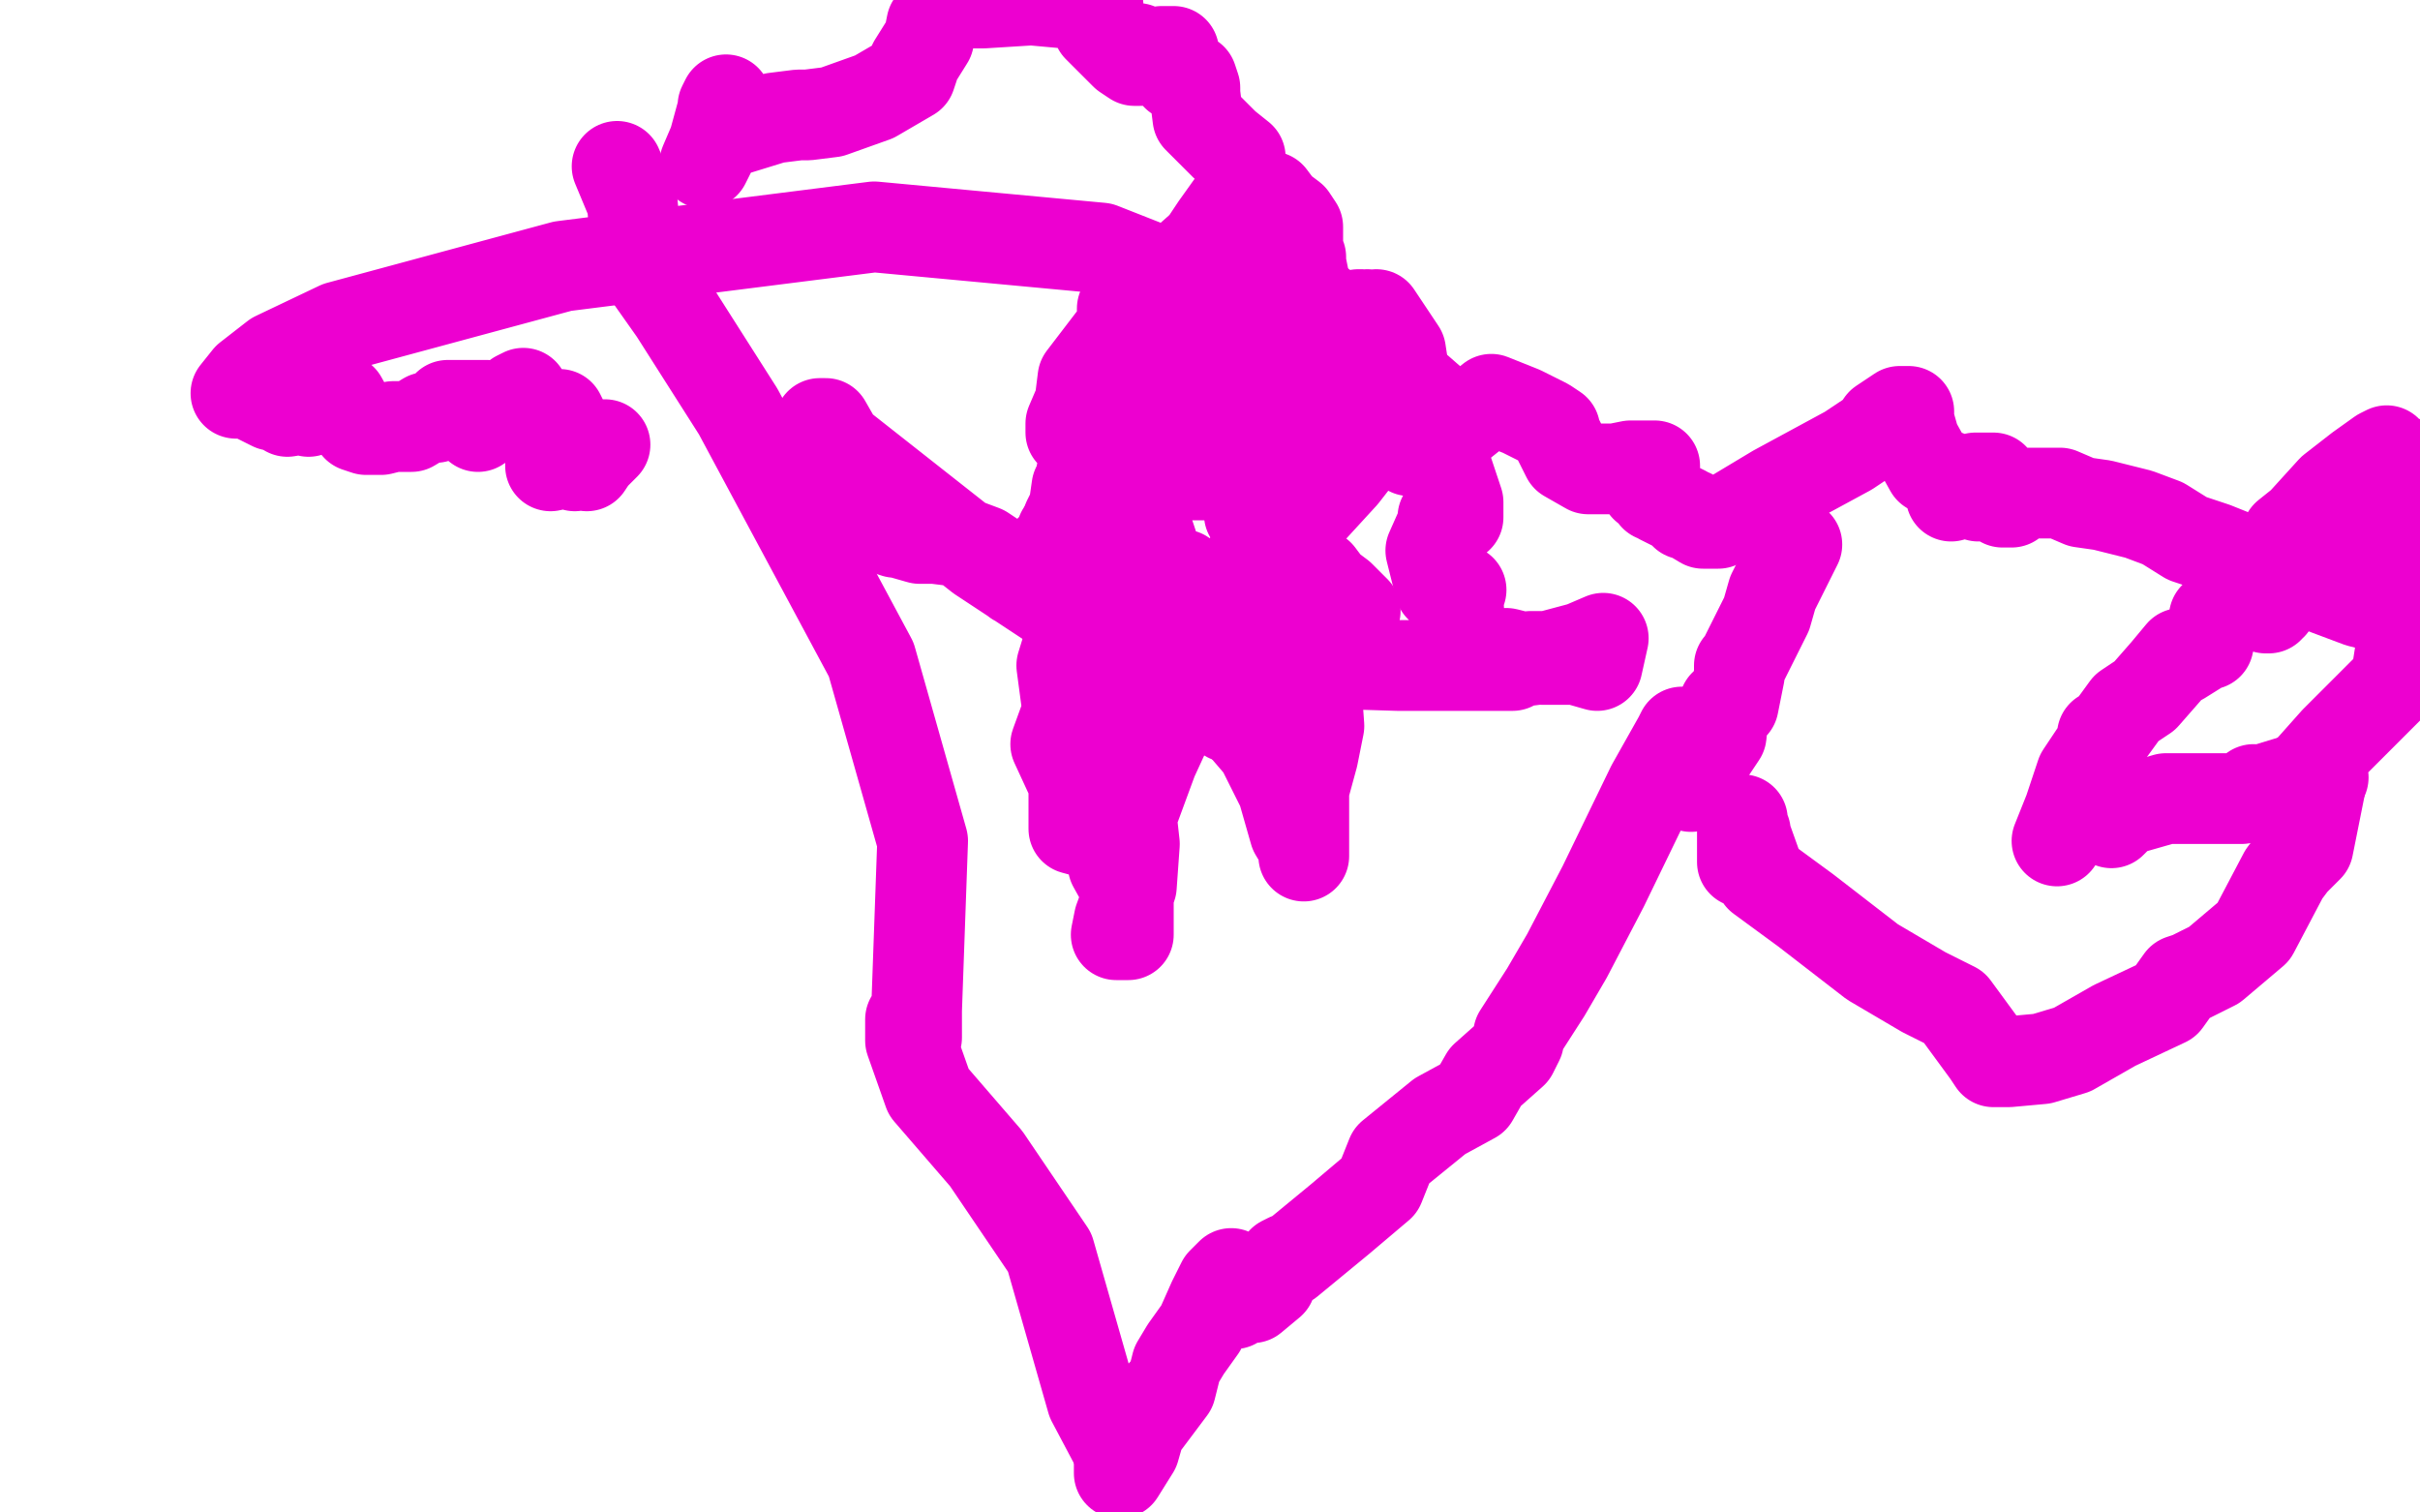 <?xml version="1.0" standalone="no"?>
<!DOCTYPE svg PUBLIC "-//W3C//DTD SVG 1.1//EN"
"http://www.w3.org/Graphics/SVG/1.1/DTD/svg11.dtd">

<svg width="800" height="500" version="1.1" xmlns="http://www.w3.org/2000/svg" xmlns:xlink="http://www.w3.org/1999/xlink" style="stroke-antialiasing: false"><desc>This SVG has been created on https://colorillo.com/</desc><rect x='0' y='0' width='800' height='500' style='fill: rgb(255,255,255); stroke-width:0' /><circle cx="384.5" cy="460.5" r="15" style="fill: #ed00d0; stroke-antialiasing: false; stroke-antialias: 0; opacity: 1.0"/>
<polyline points="556,244 556,242 556,242 555,244 555,244 546,260 546,260 530,293 530,293 518,316 518,316 511,328 511,328 502,342 502,342 502,344 500,348 491,356 487,363 476,369 460,382 456,392 443,403 426,417 426,416 424,417 420,423 420,424 414,429 411,426 408,431 410,425 411,425 409,426 405,430 407,421 404,424 401,430 397,439 392,446 389,451 388,455 387,459 378,471 377,472 375,479 370,487 370,480 370,479 370,477 370,478 370,479 370,480 370,479 370,478 370,479" style="fill: none; stroke: #ed00d0; stroke-width: 30; stroke-linejoin: round; stroke-linecap: round; stroke-antialiasing: false; stroke-antialias: 0; opacity: 1.0"/>
<polyline points="370,480 361,463 361,463 347,414 347,414 326,383 326,383 307,361 307,361 301,344 301,344 301,338 301,338 301,337 301,342 303,343 303,334 305,278 288,218 244,136 223,103 211,86 210,83 210,81 210,79 210,78 209,67 204,55" style="fill: none; stroke: #ed00d0; stroke-width: 30; stroke-linejoin: round; stroke-linecap: round; stroke-antialiasing: false; stroke-antialias: 0; opacity: 1.0"/>
<polyline points="235,50 233,54 233,54 236,47 236,47 239,36 239,35 240,33 243,42 243,43 256,39 264,38 267,38 275,37 289,32 301,25 302,22 302,21 307,13 308,8 309,7 312,1 313,1 325,1 341,0 363,2 363,9 368,14 372,18 375,20 377,20 376,19 376,18 376,16 376,17 378,20 384,17 388,17 389,25 394,26 395,29 395,31 396,39 405,48 410,52 410,65 414,68 414,69 414,71 413,72 412,74 409,74 413,81 421,88 428,93 432,97 434,99 437,101 437,102 437,104 438,109 445,118 455,125 469,129 477,136 480,140 483,140 493,132 503,136 511,140 514,142 514,143 518,151 525,155 534,155 539,154 547,154 547,156 547,164 547,162 547,160 544,161 549,165 557,169 557,170 559,170 558,170 563,173 568,173 572,171 587,162 611,149 620,143 622,140 628,136 631,136 631,139 633,146 638,155 648,159 652,161 655,161 656,161 654,164 655,162 656,161 655,161 645,164 653,158 657,158 659,158 659,159 660,160 658,164 659,164 662,166 665,166 669,163 673,163 674,163 676,163 681,163 688,166 695,167 707,170 715,173 723,178 732,181 747,187 756,190 780,199 784,200" style="fill: none; stroke: #ed00d0; stroke-width: 30; stroke-linejoin: round; stroke-linecap: round; stroke-antialiasing: false; stroke-antialias: 0; opacity: 1.0"/>
<polyline points="698,272 702,268 702,268 716,264 716,264 727,264 727,264 741,264 741,264 745,261 745,261 748,262 745,262 758,258 767,260 763,280 758,285 755,289 745,308 732,319 724,323 721,324 716,331 699,339 685,347 675,350 664,351 659,351 657,348 646,333 636,328 619,318 597,301 582,290 577,276 577,275 576,275 576,274 576,271 576,274 576,273 576,272 576,273 576,276 576,279 576,285" style="fill: none; stroke: #ed00d0; stroke-width: 30; stroke-linejoin: round; stroke-linecap: round; stroke-antialiasing: false; stroke-antialias: 0; opacity: 1.0"/>
<polyline points="594,180 588,192 588,192 586,196 586,196 584,203 584,203 576,219 576,219 575,220 575,223 573,233 569,236 572,234 570,236 570,235 570,233 569,243 563,252 562,253 559,260 563,253" style="fill: none; stroke: #ed00d0; stroke-width: 30; stroke-linejoin: round; stroke-linecap: round; stroke-antialiasing: false; stroke-antialias: 0; opacity: 1.0"/>
<polyline points="684,273 685,273 685,273 687,270 687,270 692,266 692,266 684,272 683,274 683,273 680,278 684,268 688,256 696,244 695,244 695,243 695,245 703,234 709,230 716,222 721,216 721,218 729,213 730,213 732,204 739,197 754,182 755,179 756,177 761,173 771,162 780,155 787,150 789,149 788,150 787,152 786,155 785,155 781,157 760,174 759,177 756,182 755,190 752,194 751,197 751,200 751,198 749,198 750,199 750,201 749,201 749,198 771,177 796,153 792,157 791,159 792,158 792,159 792,170 799,180 792,225 772,245 764,254 764,256 763,256 765,256 768,257" style="fill: none; stroke: #ed00d0; stroke-width: 30; stroke-linejoin: round; stroke-linecap: round; stroke-antialiasing: false; stroke-antialias: 0; opacity: 1.0"/>
<polyline points="379,218 379,220 379,220 379,217 379,217 378,217 378,217 374,221 374,221 367,227 367,227 367,228 367,228 367,230" style="fill: none; stroke: #ed00d0; stroke-width: 30; stroke-linejoin: round; stroke-linecap: round; stroke-antialiasing: false; stroke-antialias: 0; opacity: 1.0"/>
<polyline points="380,207 376,209 376,209 368,216 368,216 367,218 367,218 375,209 377,207 370,215 366,219 357,226" style="fill: none; stroke: #ed00d0; stroke-width: 30; stroke-linejoin: round; stroke-linecap: round; stroke-antialiasing: false; stroke-antialias: 0; opacity: 1.0"/>
<polyline points="375,183 375,188 375,188 382,185 382,185 384,190 384,190 386,196 386,196 391,190 391,190 387,196 387,196 386,198 386,198 386,197 379,193 378,185 378,180 378,172 378,170 378,171 381,180 380,187 379,199 386,205 389,218 403,228 411,240 417,247 424,261 428,275 431,280 431,281 431,283 431,280 431,269 431,261 434,250 436,240 435,226 440,207 437,199 432,187 425,180 424,167 420,145 418,137 418,129 423,124 425,122 424,123 421,126 419,128 414,143 413,151 417,161 423,165 430,165 428,177 425,183 425,187 425,189 418,200 418,202 426,199 437,199 440,202 440,206 440,208 446,204 448,202 447,201 443,197 439,194 436,190 432,190 431,190 428,190 417,196 412,197 402,207 398,214 381,251 374,270 375,279 374,293 370,304 369,309 373,309 373,307 373,306 373,295 368,286 366,277 355,274 355,259 349,246 353,235 351,220 355,207 358,206 358,203 358,205 363,208 361,216 360,219 360,220 358,222 358,225 359,228 360,229 363,229 363,231 363,235 363,236 371,236 373,236 377,239 378,239 384,235 392,227 397,220 410,209 411,207 414,206 412,206 412,208 415,205 412,205 412,207 410,211 407,215 405,218 405,219 403,222 402,222 402,224 402,225 402,224 397,229" style="fill: none; stroke: #ed00d0; stroke-width: 30; stroke-linejoin: round; stroke-linecap: round; stroke-antialiasing: false; stroke-antialias: 0; opacity: 1.0"/>
<polyline points="413,170 420,163 420,163 420,162 420,162 416,158 416,158 418,154 418,154 418,153 418,153 418,151 418,151 419,146 423,134 423,126 419,122 413,126 411,126 415,123 417,120 419,120 418,120 418,123 421,138 418,151 418,167 416,187 416,189 420,182 417,185 414,185 416,181 419,161 419,136 399,124 388,109 375,106 376,96 375,96 376,95 373,99 373,100 373,102 371,102 371,103 371,108 358,125 357,133 354,140 354,143 360,141 359,152 359,156 356,161 355,168 353,172 353,175 353,178 354,179 354,181 355,181 357,180 354,182 352,182 353,182 352,182 358,182 355,169 358,154 362,143 384,108 385,97 385,93 389,89 398,81 402,75 407,68 407,70 415,63 416,64 420,65 423,69 427,72 429,75 429,80 428,80 428,81 428,85 430,85 430,87 432,97 430,108 430,110 430,111 437,111 435,117 435,121 435,125 435,131 442,133 453,141 458,140 466,149 475,143 475,148 478,145 477,145 475,147 472,147 470,147 470,146 471,142 467,142 462,140 460,136 461,130 462,126 462,123 455,118 447,114 447,111 446,111 435,111 424,111 414,113 416,109 414,109 413,109 417,112 417,111 417,112 414,105 397,95 364,82 289,75 186,88 112,108 91,118 82,125 78,130 80,130 81,130 84,131 88,133 90,134 91,134 94,134 95,136 101,135 102,135 102,136 110,132 113,132 118,141 121,142 126,142 130,141 132,141 133,141 135,141 136,141 141,138 143,138 144,138 147,135 148,134 155,134 161,134 158,141 167,134 169,134 173,130 171,131 167,137 168,137 176,137 180,137 183,137 185,137 186,139 182,153 182,154 191,152 190,154 194,151 194,153 194,154 196,151 200,147" style="fill: none; stroke: #ed00d0; stroke-width: 30; stroke-linejoin: round; stroke-linecap: round; stroke-antialiasing: false; stroke-antialias: 0; opacity: 1.0"/>
<polyline points="398,213 398,212 398,212 398,211 398,211 396,211 396,211 397,208 397,208 398,206 398,206 395,209 395,209 395,211 390,205 372,188 364,181 361,177 360,177 358,177 356,177 356,172 362,172 363,159 380,135 389,126 386,126 377,132 375,138 365,148 363,150 359,158 356,163 356,166 358,166 351,176 353,176 354,176 368,168 387,156 398,147 400,146 402,144 403,144 404,143 412,136 423,127 436,115 446,108 449,104 450,104 450,107 452,104 452,107 455,104 463,116 465,129 469,143 478,154 481,163 482,166 482,169 482,171 481,171 480,171 479,171 477,171 477,173 473,182 476,194 483,195 482,198 483,216 482,220 481,220 484,220 494,216 498,216 506,218 506,217 510,217 510,218 518,218 521,218 528,220 530,211 523,214 508,218 500,219 500,220 496,220 462,220 430,219 425,219 423,219 430,226 430,227 433,233 433,234 430,238 430,243 433,243 430,243 406,237 368,213 324,184 277,147 273,140 271,140 275,147 280,150 284,154 286,158 286,160 286,162 280,162 281,162 285,166 289,171 292,172 293,175 296,176 297,176 304,178 309,178 317,179 325,182 331,186 335,189 336,192 336,190 340,189 353,176 362,169 365,169 368,168 369,165 366,168 376,158 376,159 388,157 401,157 421,157 444,149 450,149 450,148 451,148 444,157 433,169 417,182 404,195 397,200 397,201 392,205 382,212 376,219 369,225 375,216 386,212 393,206 394,205 396,205 396,202 396,201 398,199 397,201 391,207" style="fill: none; stroke: #ed00d0; stroke-width: 30; stroke-linejoin: round; stroke-linecap: round; stroke-antialiasing: false; stroke-antialias: 0; opacity: 1.0"/>
<polyline points="391,227 392,228 392,228 389,223 389,223 385,214 385,214 383,197 383,197 381,192 381,192 377,192 377,192 376,192 376,192 375,194 371,202 371,201 366,208 365,199 365,182 363,164 363,163 359,167" style="fill: none; stroke: #ed00d0; stroke-width: 30; stroke-linejoin: round; stroke-linecap: round; stroke-antialiasing: false; stroke-antialias: 0; opacity: 1.0"/>
</svg>

